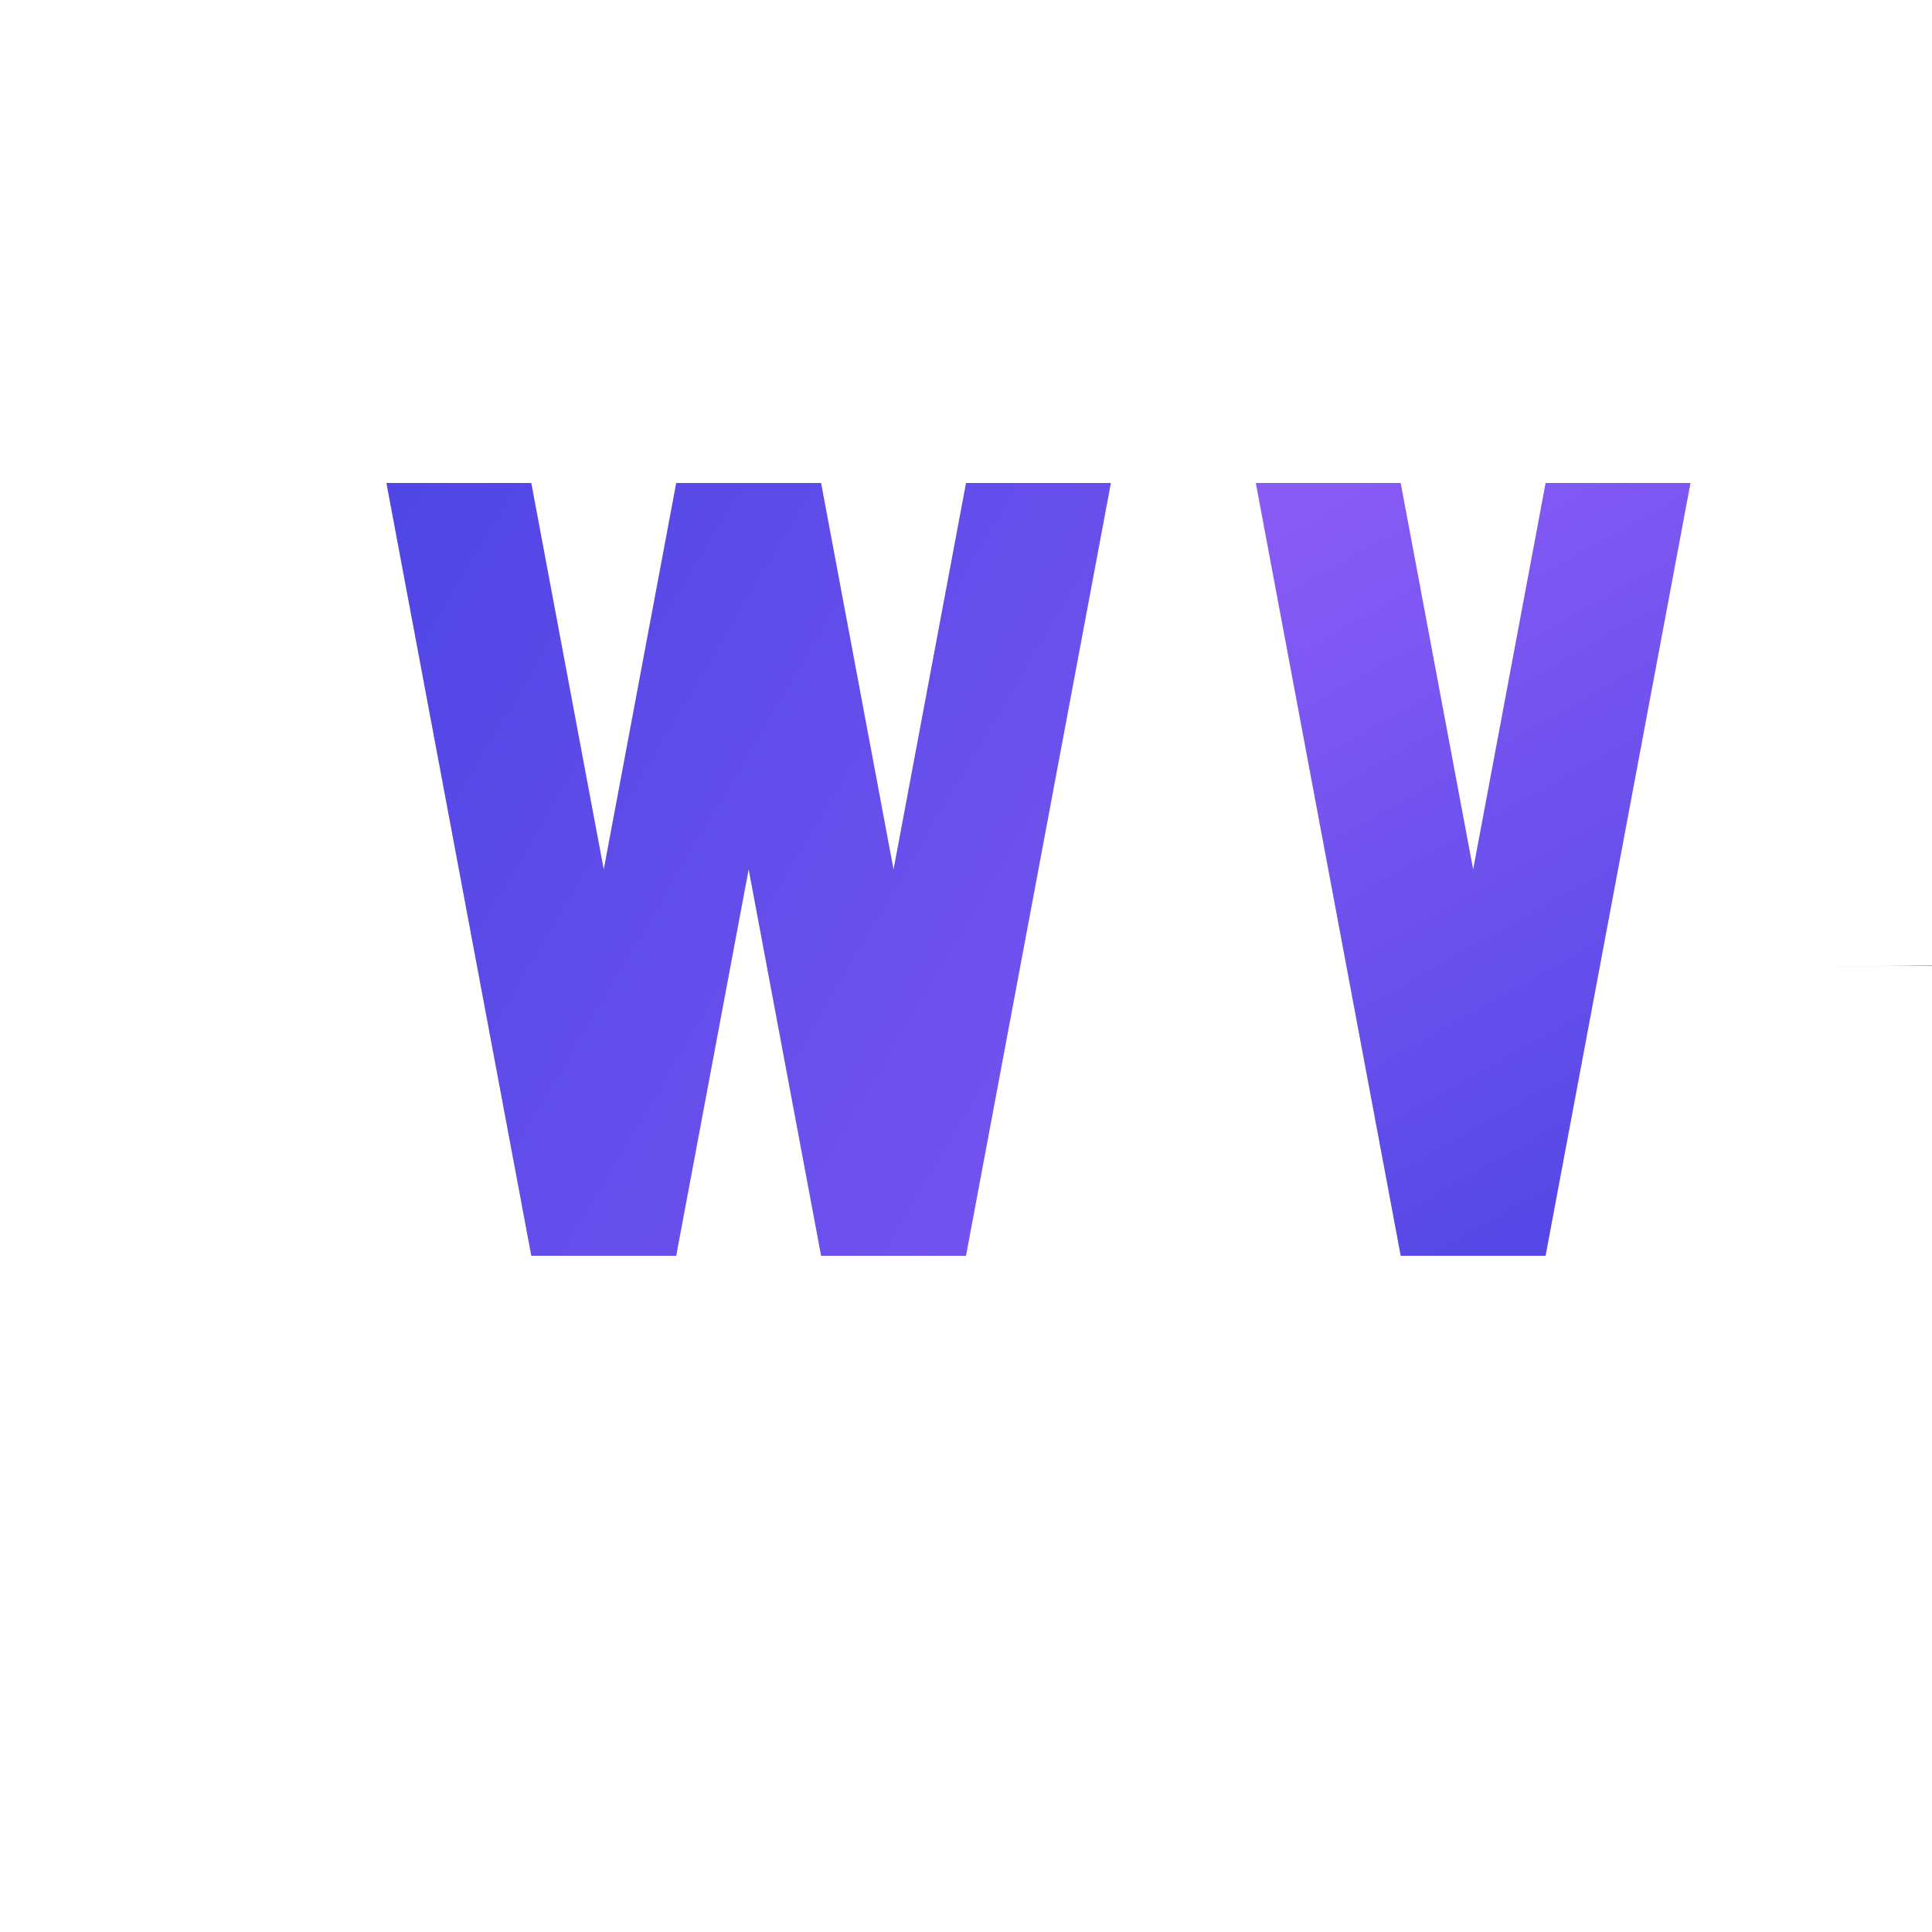 <svg xmlns="http://www.w3.org/2000/svg" width="40" height="40" viewBox="0 0 40 40" fill="none">
  <g>
    <path d="M8 10L11 26H14L15.5 18L17 26H20L23 10H20L18.5 18L17 10H14L12.5 18L11 10H8Z" fill="url(#paint0_linear)">
      <animate attributeName="fill-opacity" values="1;0.7;1" dur="3s" repeatCount="indefinite" />
    </path>
    <path d="M26 10L29 26H32L35 10H32L30.5 18L29 10H26Z" fill="url(#paint1_linear)">
      <animate attributeName="fill-opacity" values="1;0.5;1" dur="2.5s" repeatCount="indefinite" />
    </path>
  </g>
  <circle cx="20" cy="20" r="19" stroke="url(#paint2_linear)" stroke-width="2" stroke-dasharray="119.38" stroke-dashoffset="119.38">
    <animate attributeName="stroke-dashoffset" from="119.38" to="0" dur="4s" repeatCount="indefinite" />
  </circle>
  <defs>
    <linearGradient id="paint0_linear" x1="8" y1="10" x2="35" y2="26" gradientUnits="userSpaceOnUse">
      <stop stop-color="#4F46E5" />
      <stop offset="1" stop-color="#8B5CF6" />
      <animate attributeName="x2" values="35;25;35" dur="5s" repeatCount="indefinite" />
    </linearGradient>
    <linearGradient id="paint1_linear" x1="26" y1="10" x2="35" y2="26" gradientUnits="userSpaceOnUse">
      <stop stop-color="#8B5CF6" />
      <stop offset="1" stop-color="#4F46E5" />
      <animate attributeName="x1" values="26;20;26" dur="4s" repeatCount="indefinite" />
    </linearGradient>
    <linearGradient id="paint2_linear" x1="0" y1="0" x2="40" y2="40" gradientUnits="userSpaceOnUse">
      <stop stop-color="#4F46E5" />
      <stop offset="1" stop-color="#8B5CF6" />
      <animate attributeName="x2" values="40;30;40" dur="6s" repeatCount="indefinite" />
    </linearGradient>
  </defs>
</svg>
